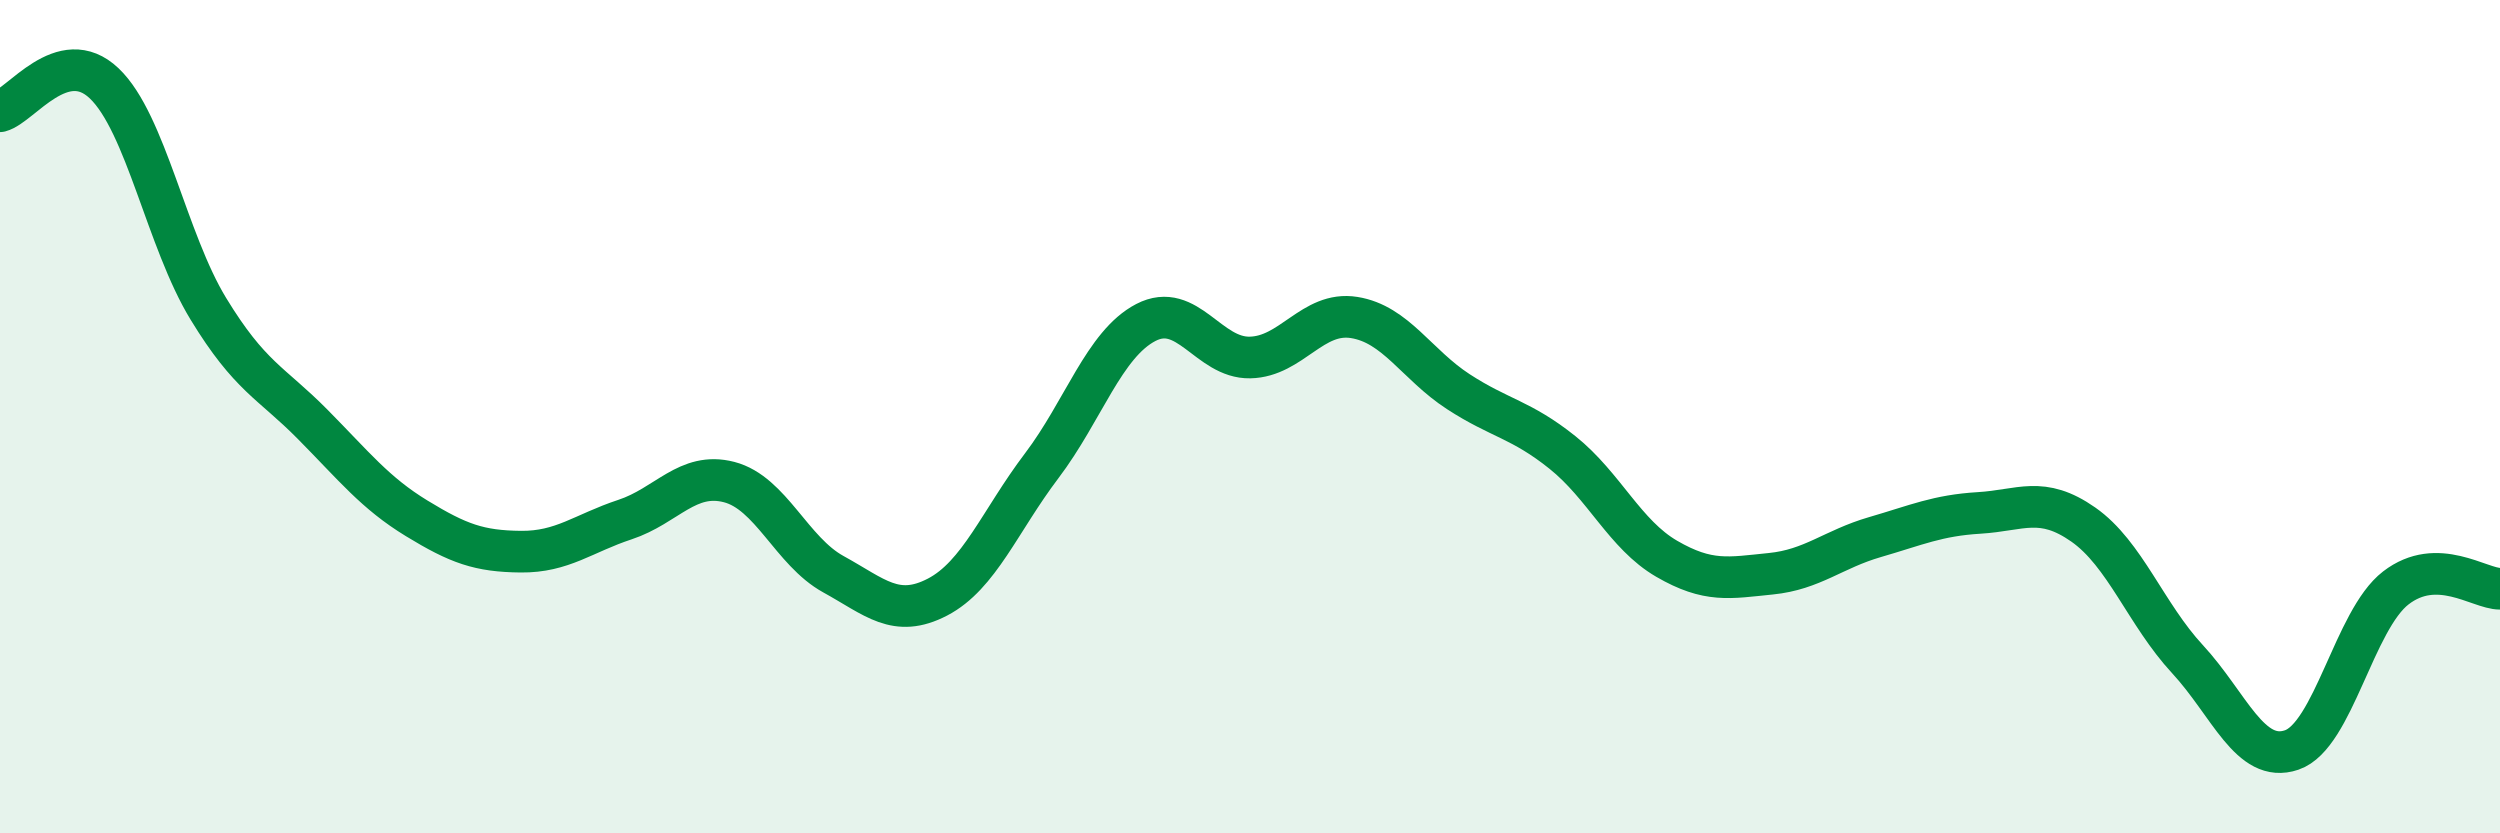 
    <svg width="60" height="20" viewBox="0 0 60 20" xmlns="http://www.w3.org/2000/svg">
      <path
        d="M 0,2.67 C 0.5,2.54 1.5,1.05 2.5,2 C 3.5,2.95 4,5.77 5,7.41 C 6,9.05 6.5,9.17 7.5,10.18 C 8.5,11.19 9,11.83 10,12.44 C 11,13.05 11.5,13.23 12.5,13.24 C 13.5,13.25 14,12.8 15,12.47 C 16,12.14 16.5,11.31 17.5,11.57 C 18.5,11.83 19,13.23 20,13.78 C 21,14.33 21.5,14.85 22.5,14.33 C 23.5,13.81 24,12.5 25,11.18 C 26,9.86 26.5,8.26 27.5,7.74 C 28.5,7.22 29,8.6 30,8.58 C 31,8.56 31.5,7.46 32.5,7.62 C 33.5,7.78 34,8.75 35,9.4 C 36,10.05 36.5,10.06 37.5,10.86 C 38.5,11.66 39,12.83 40,13.41 C 41,13.99 41.5,13.87 42.5,13.77 C 43.5,13.67 44,13.18 45,12.89 C 46,12.6 46.5,12.37 47.5,12.31 C 48.5,12.25 49,11.89 50,12.59 C 51,13.29 51.5,14.74 52.5,15.82 C 53.5,16.9 54,18.34 55,18 C 56,17.66 56.5,14.88 57.5,14.11 C 58.5,13.34 59.5,14.13 60,14.13L60 20L0 20Z"
        fill="#008740"
        opacity="0.1"
        stroke-linecap="round"
        stroke-linejoin="round"
      />
      <path
        d="M 0,2.67 C 0.5,2.54 1.5,1.05 2.5,2 C 3.5,2.95 4,5.77 5,7.41 C 6,9.05 6.5,9.17 7.5,10.18 C 8.5,11.19 9,11.83 10,12.44 C 11,13.05 11.5,13.23 12.5,13.24 C 13.5,13.25 14,12.8 15,12.47 C 16,12.14 16.5,11.31 17.5,11.57 C 18.5,11.83 19,13.23 20,13.78 C 21,14.33 21.5,14.85 22.5,14.33 C 23.5,13.81 24,12.5 25,11.18 C 26,9.86 26.5,8.26 27.5,7.74 C 28.5,7.22 29,8.6 30,8.58 C 31,8.56 31.5,7.46 32.5,7.62 C 33.5,7.78 34,8.75 35,9.4 C 36,10.05 36.5,10.06 37.5,10.86 C 38.5,11.66 39,12.83 40,13.41 C 41,13.99 41.5,13.87 42.5,13.77 C 43.5,13.67 44,13.18 45,12.89 C 46,12.6 46.5,12.37 47.5,12.31 C 48.5,12.25 49,11.89 50,12.59 C 51,13.29 51.5,14.74 52.5,15.82 C 53.5,16.9 54,18.34 55,18 C 56,17.66 56.5,14.88 57.5,14.11 C 58.5,13.34 59.5,14.13 60,14.13"
        stroke="#008740"
        stroke-width="1"
        fill="none"
        stroke-linecap="round"
        stroke-linejoin="round"
      />
    </svg>
  